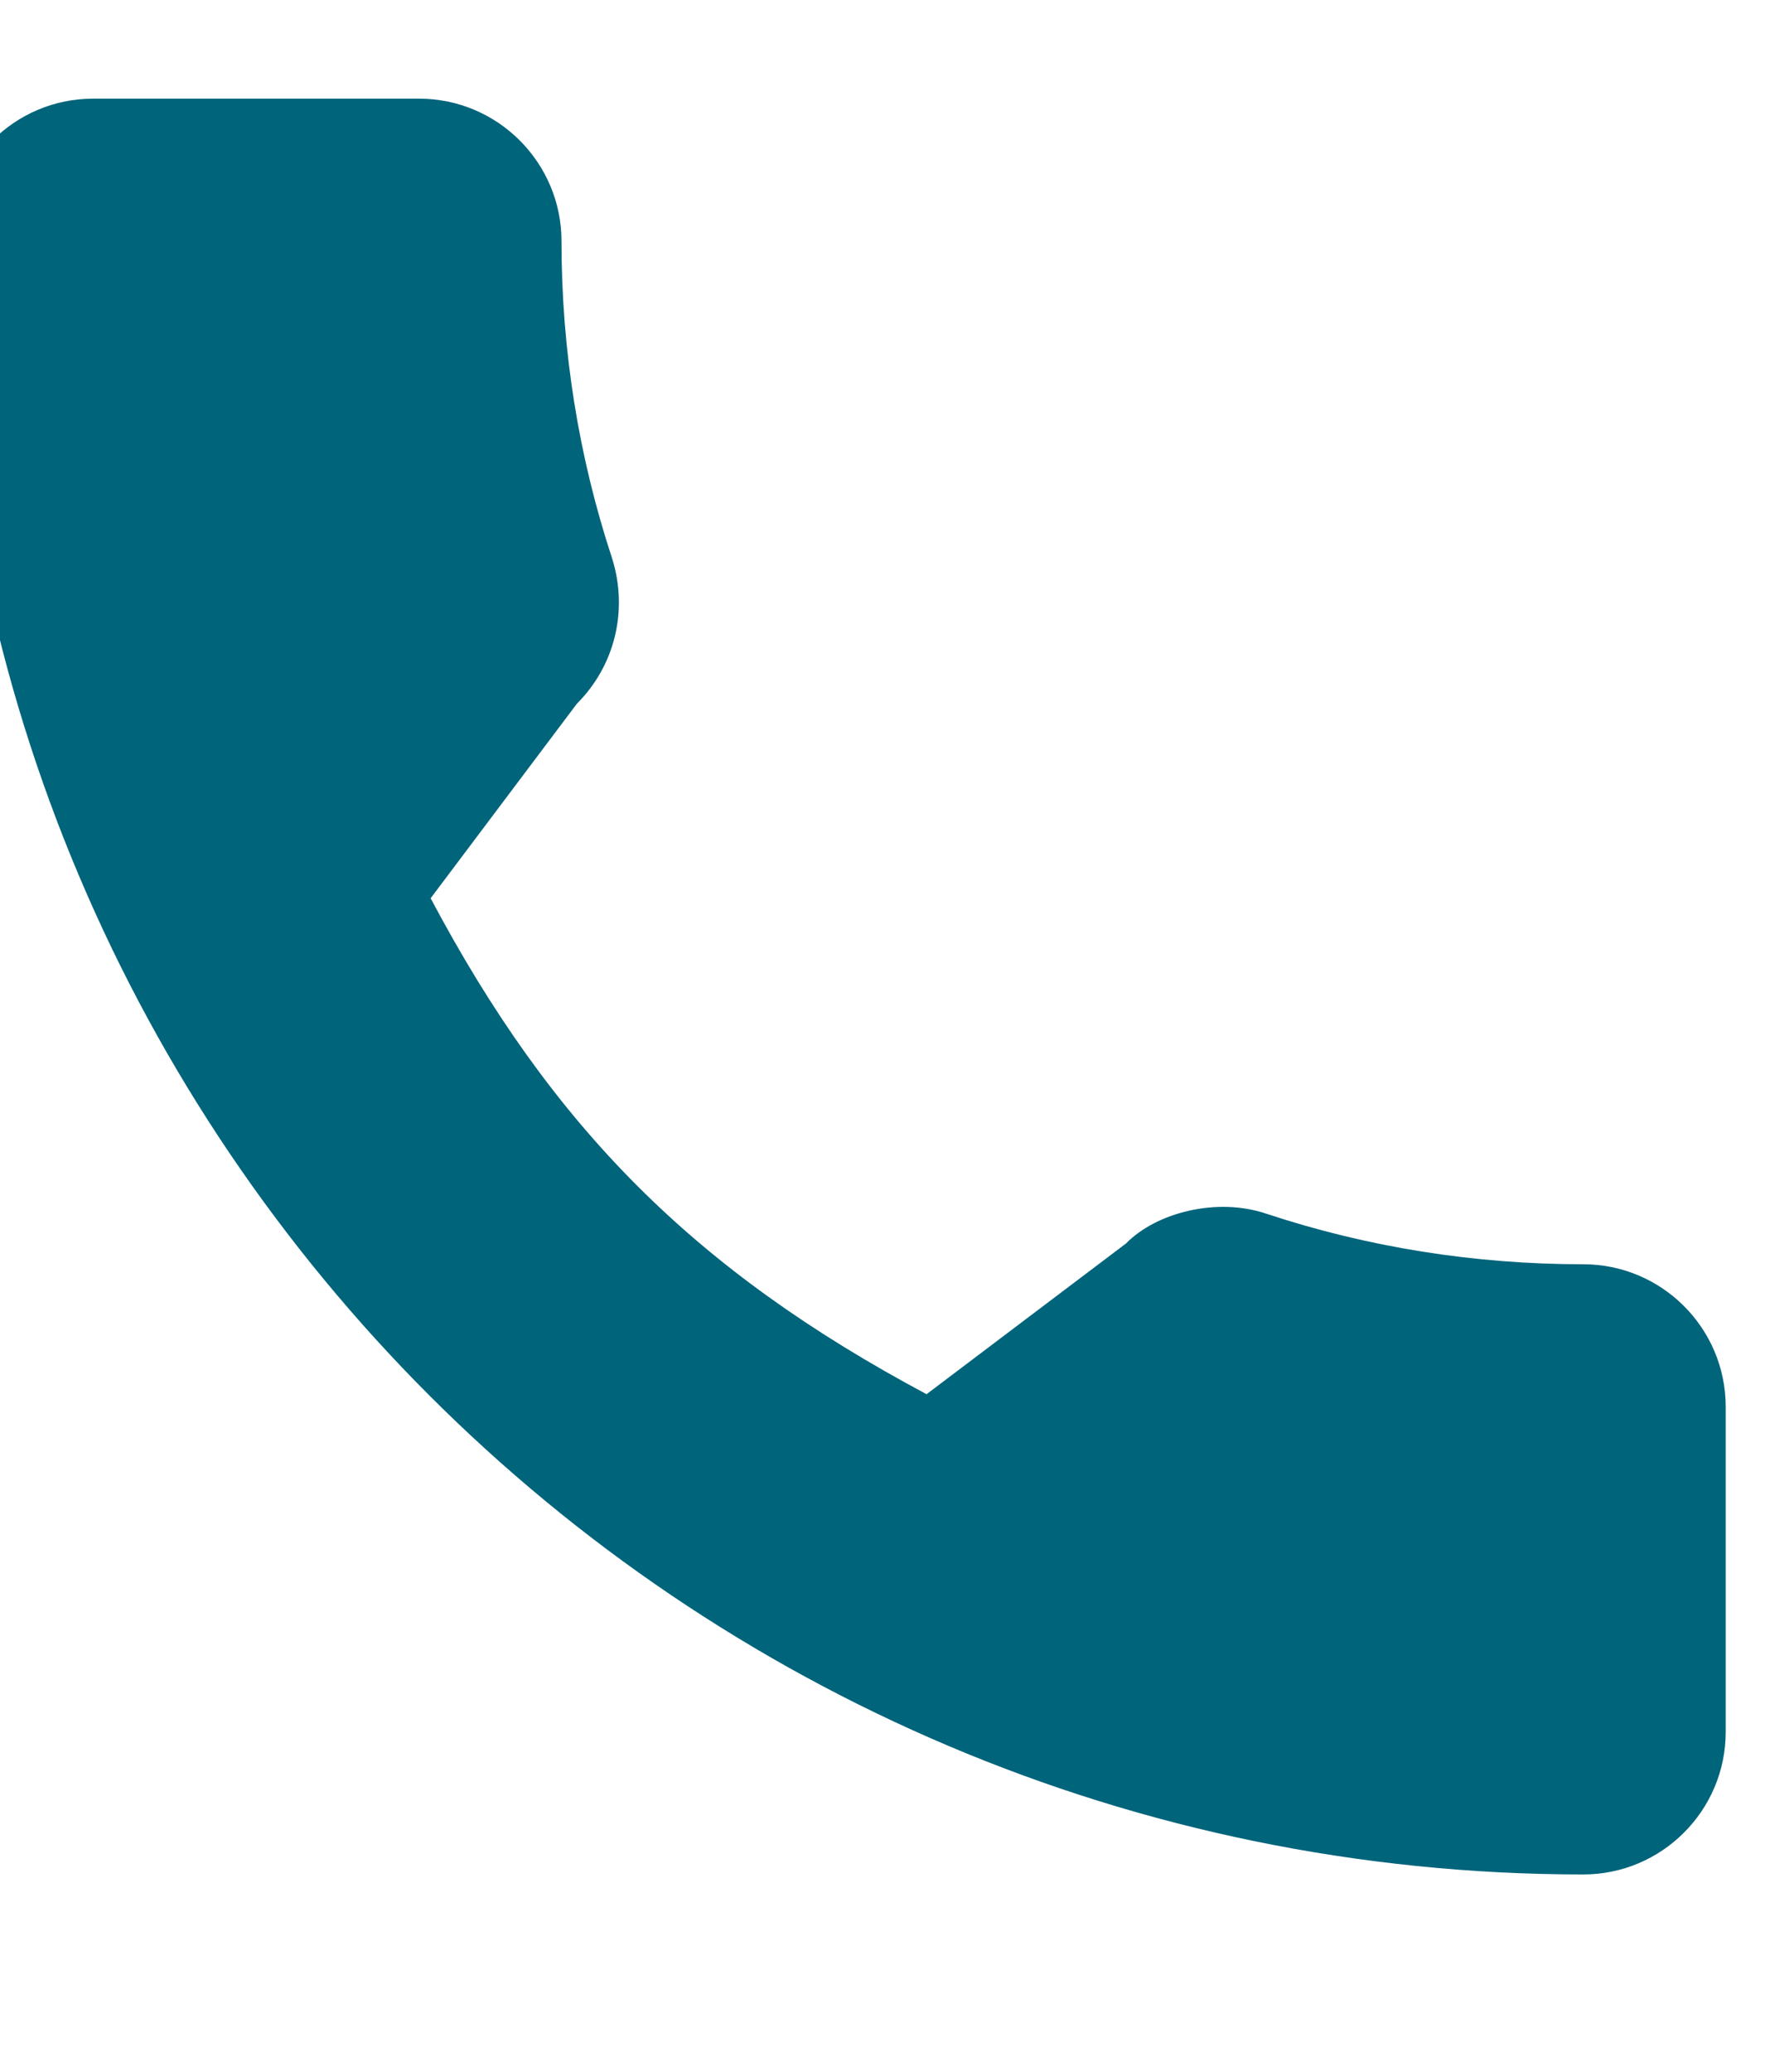 <svg width="18" height="21" viewBox="0 0 18 21" fill="none" xmlns="http://www.w3.org/2000/svg">
<g clip-path="url(#clip0_3256_3656)">
<path d="M16.056 12.815C14.954 12.815 13.872 12.643 12.846 12.304C12.344 12.132 11.726 12.29 11.419 12.604L9.396 14.132C7.048 12.879 5.603 11.434 4.367 9.105L5.85 7.133C6.235 6.749 6.373 6.187 6.207 5.659C5.867 4.628 5.694 3.547 5.694 2.444C5.694 1.648 5.046 1 4.25 1H0.944C0.148 1 -0.5 1.648 -0.5 2.444C-0.5 11.573 6.927 19 16.056 19C16.852 19 17.5 18.352 17.5 17.556V14.259C17.5 13.463 16.852 12.815 16.056 12.815Z" fill="#00647B"/>
</g>
<defs>
<clipPath id="clip0_3256_3656">
<rect width="18" height="21" fill="white"/>
</clipPath>
</defs>
</svg>
